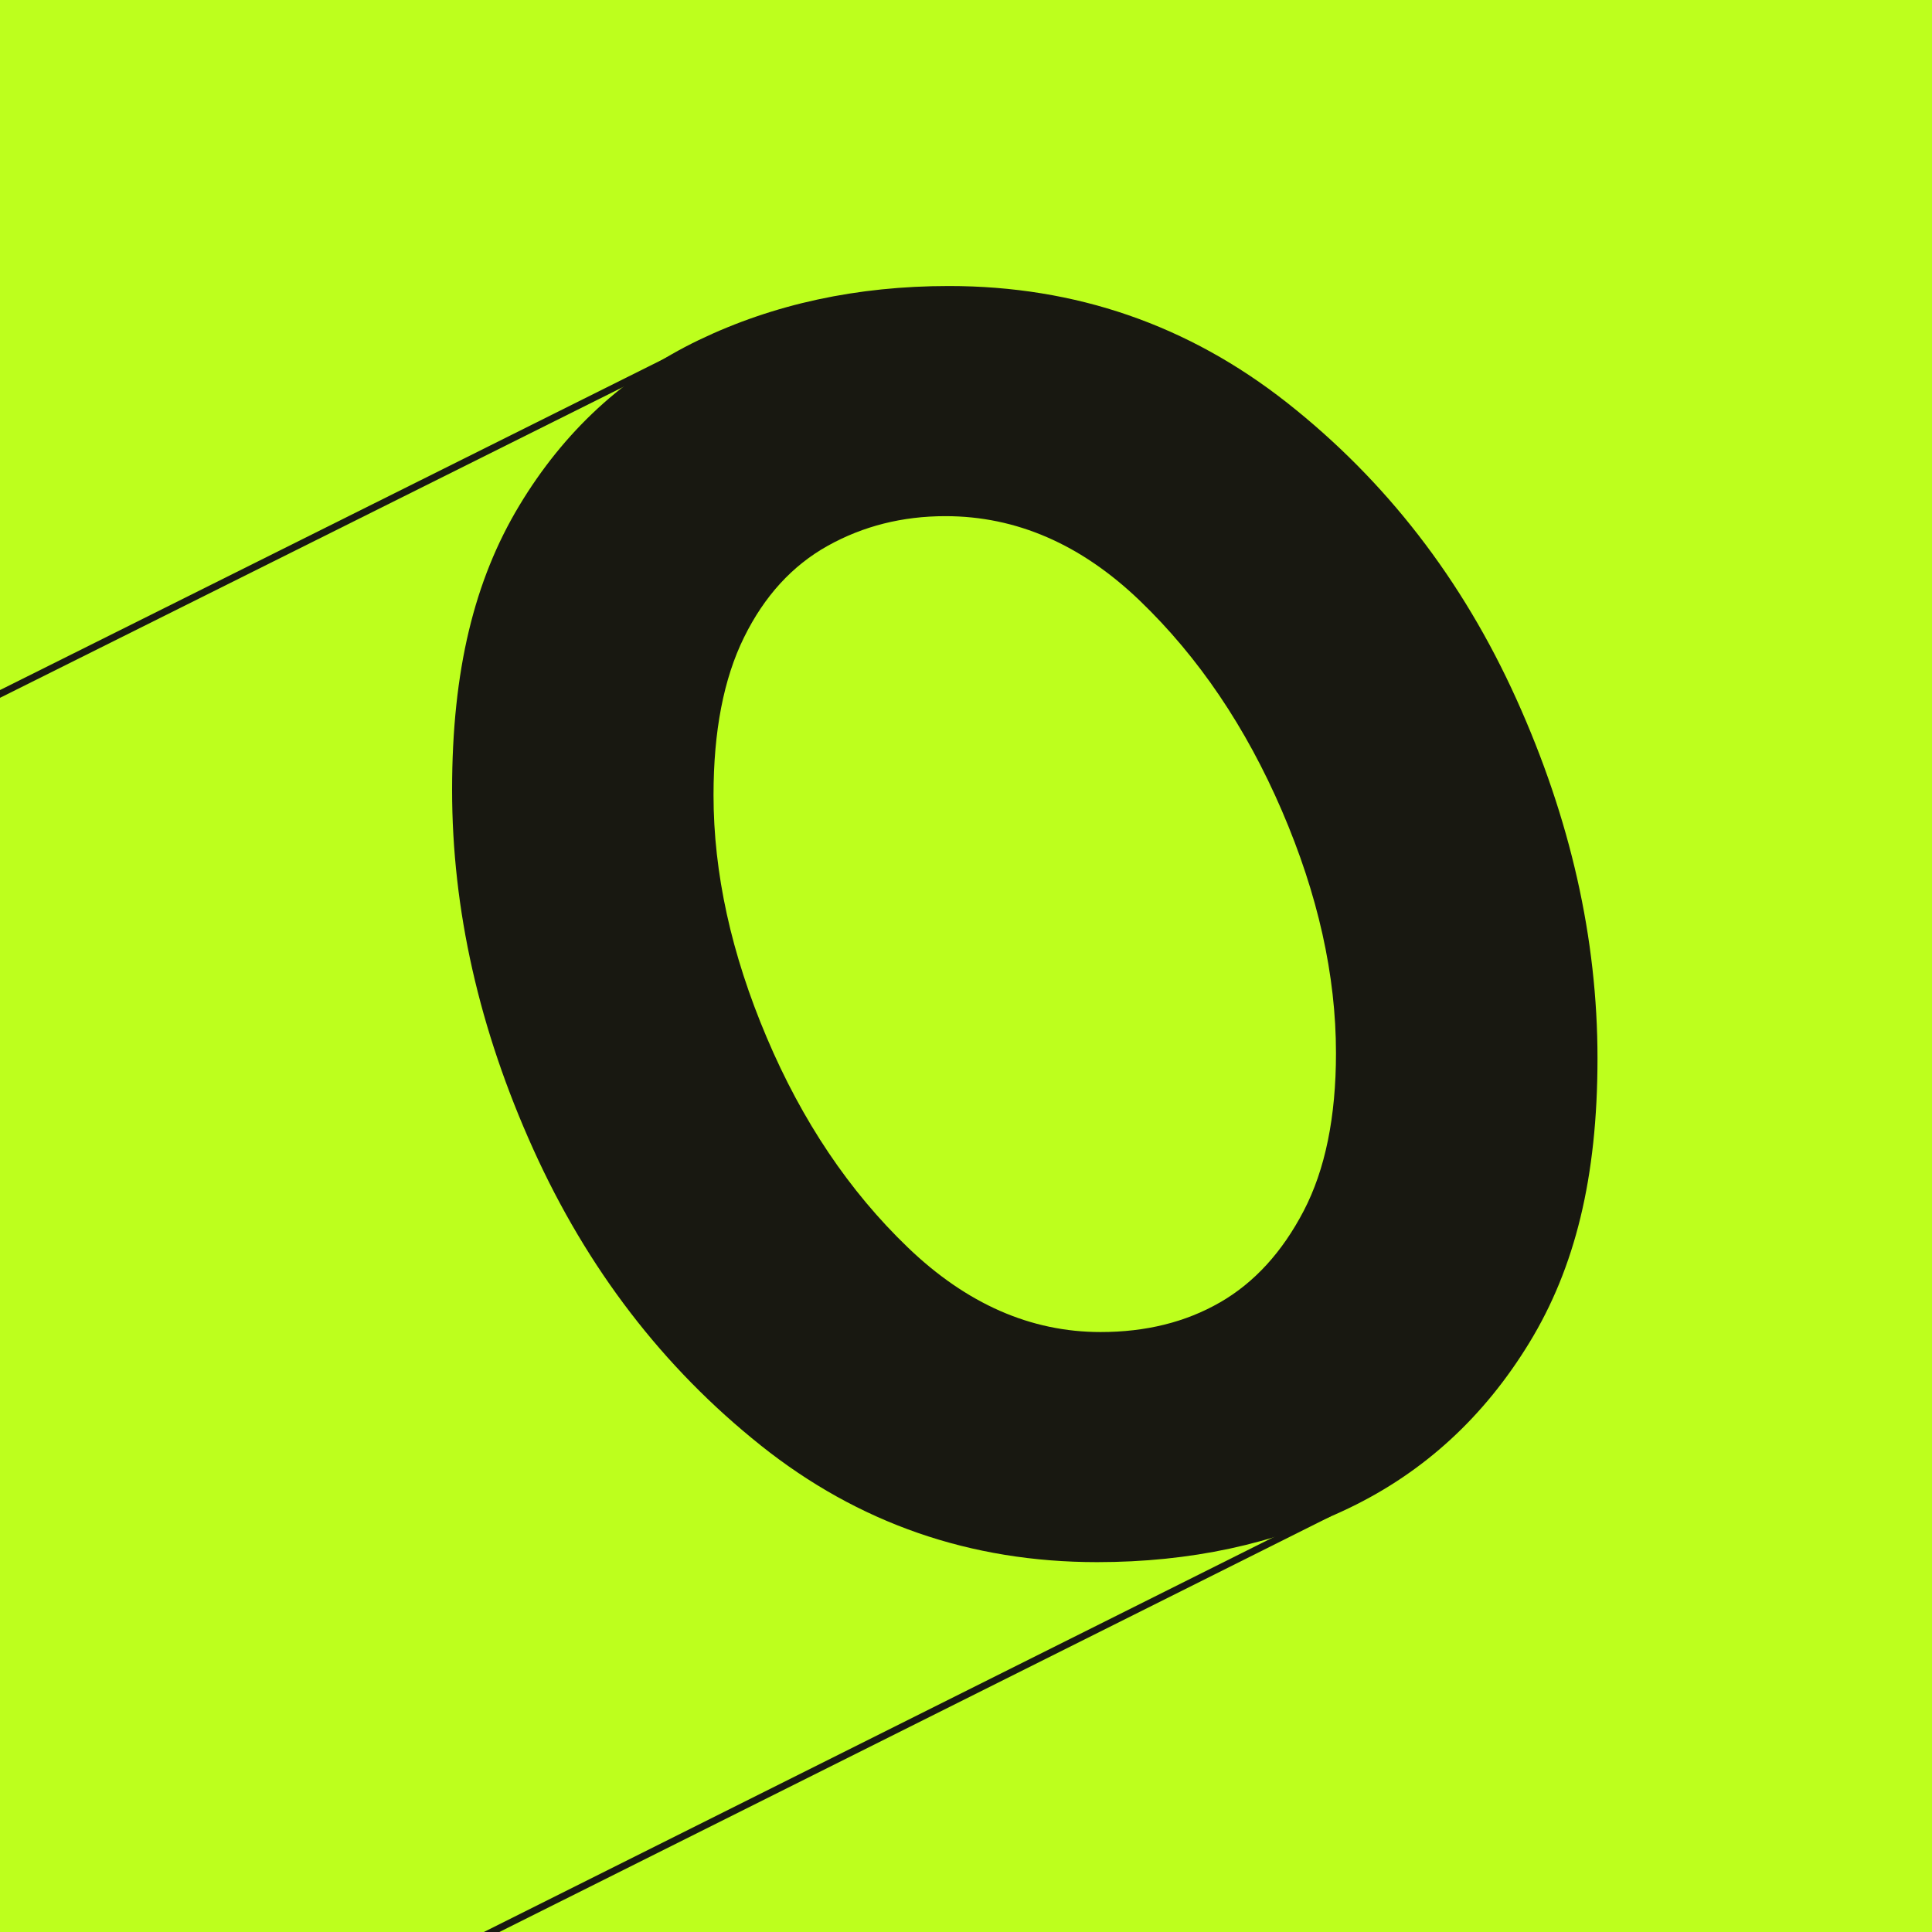<?xml version="1.0" encoding="UTF-8"?><svg id="Logos" xmlns="http://www.w3.org/2000/svg" viewBox="0 0 500 500"><defs><style>.cls-1{fill:none;}.cls-1,.cls-2,.cls-3{stroke-width:0px;}.cls-2{fill:#bdff1d;}.cls-3{fill:#181811;}</style></defs><rect class="cls-2" x="-.5" y="-.5" width="501" height="501"/><path class="cls-3" d="M196.86,374.05c-25.27-20.15-44.89-45.72-58.88-76.7-13.99-30.98-20.98-61.96-20.98-92.94s5.79-54.29,17.37-73.54c11.58-19.25,27.07-33.54,46.47-42.86,19.4-9.32,40.98-13.99,64.75-13.99,32.78,0,61.96,10.08,87.53,30.23,25.56,20.16,45.34,45.72,59.33,76.7,13.99,30.98,20.98,61.97,20.98,92.94s-5.87,54.3-17.6,73.54c-11.73,19.25-27.3,33.54-46.7,42.86-19.4,9.32-41.14,13.99-65.2,13.99-32.79,0-61.81-10.07-87.08-30.23ZM315.74,337.06c8.87-5.11,16.09-13.01,21.66-23.69,5.56-10.67,8.35-24.29,8.35-40.83,0-20.15-4.67-41.06-13.99-62.71-9.33-21.66-21.59-39.77-36.77-54.37-15.19-14.59-31.96-21.88-50.31-21.88-11.13,0-21.28,2.56-30.46,7.67-9.18,5.12-16.4,13.01-21.66,23.69-5.27,10.68-7.9,24.29-7.9,40.83,0,20.16,4.58,41.06,13.76,62.71,9.17,21.66,21.35,39.78,36.54,54.37,15.19,14.59,31.81,21.88,49.86,21.88,11.73,0,22.03-2.55,30.91-7.67Z"/><rect class="cls-1" x=".93" y=".93" width="500" height="500"/><polygon class="cls-3" points="123.36 500.93 127.38 500.93 344.43 392.41 343.63 390.8 123.36 500.93"/><polygon class="cls-3" points="-.03 180.61 184.69 88.47 183.88 86.85 -.03 178.6 -.03 180.61"/></svg>